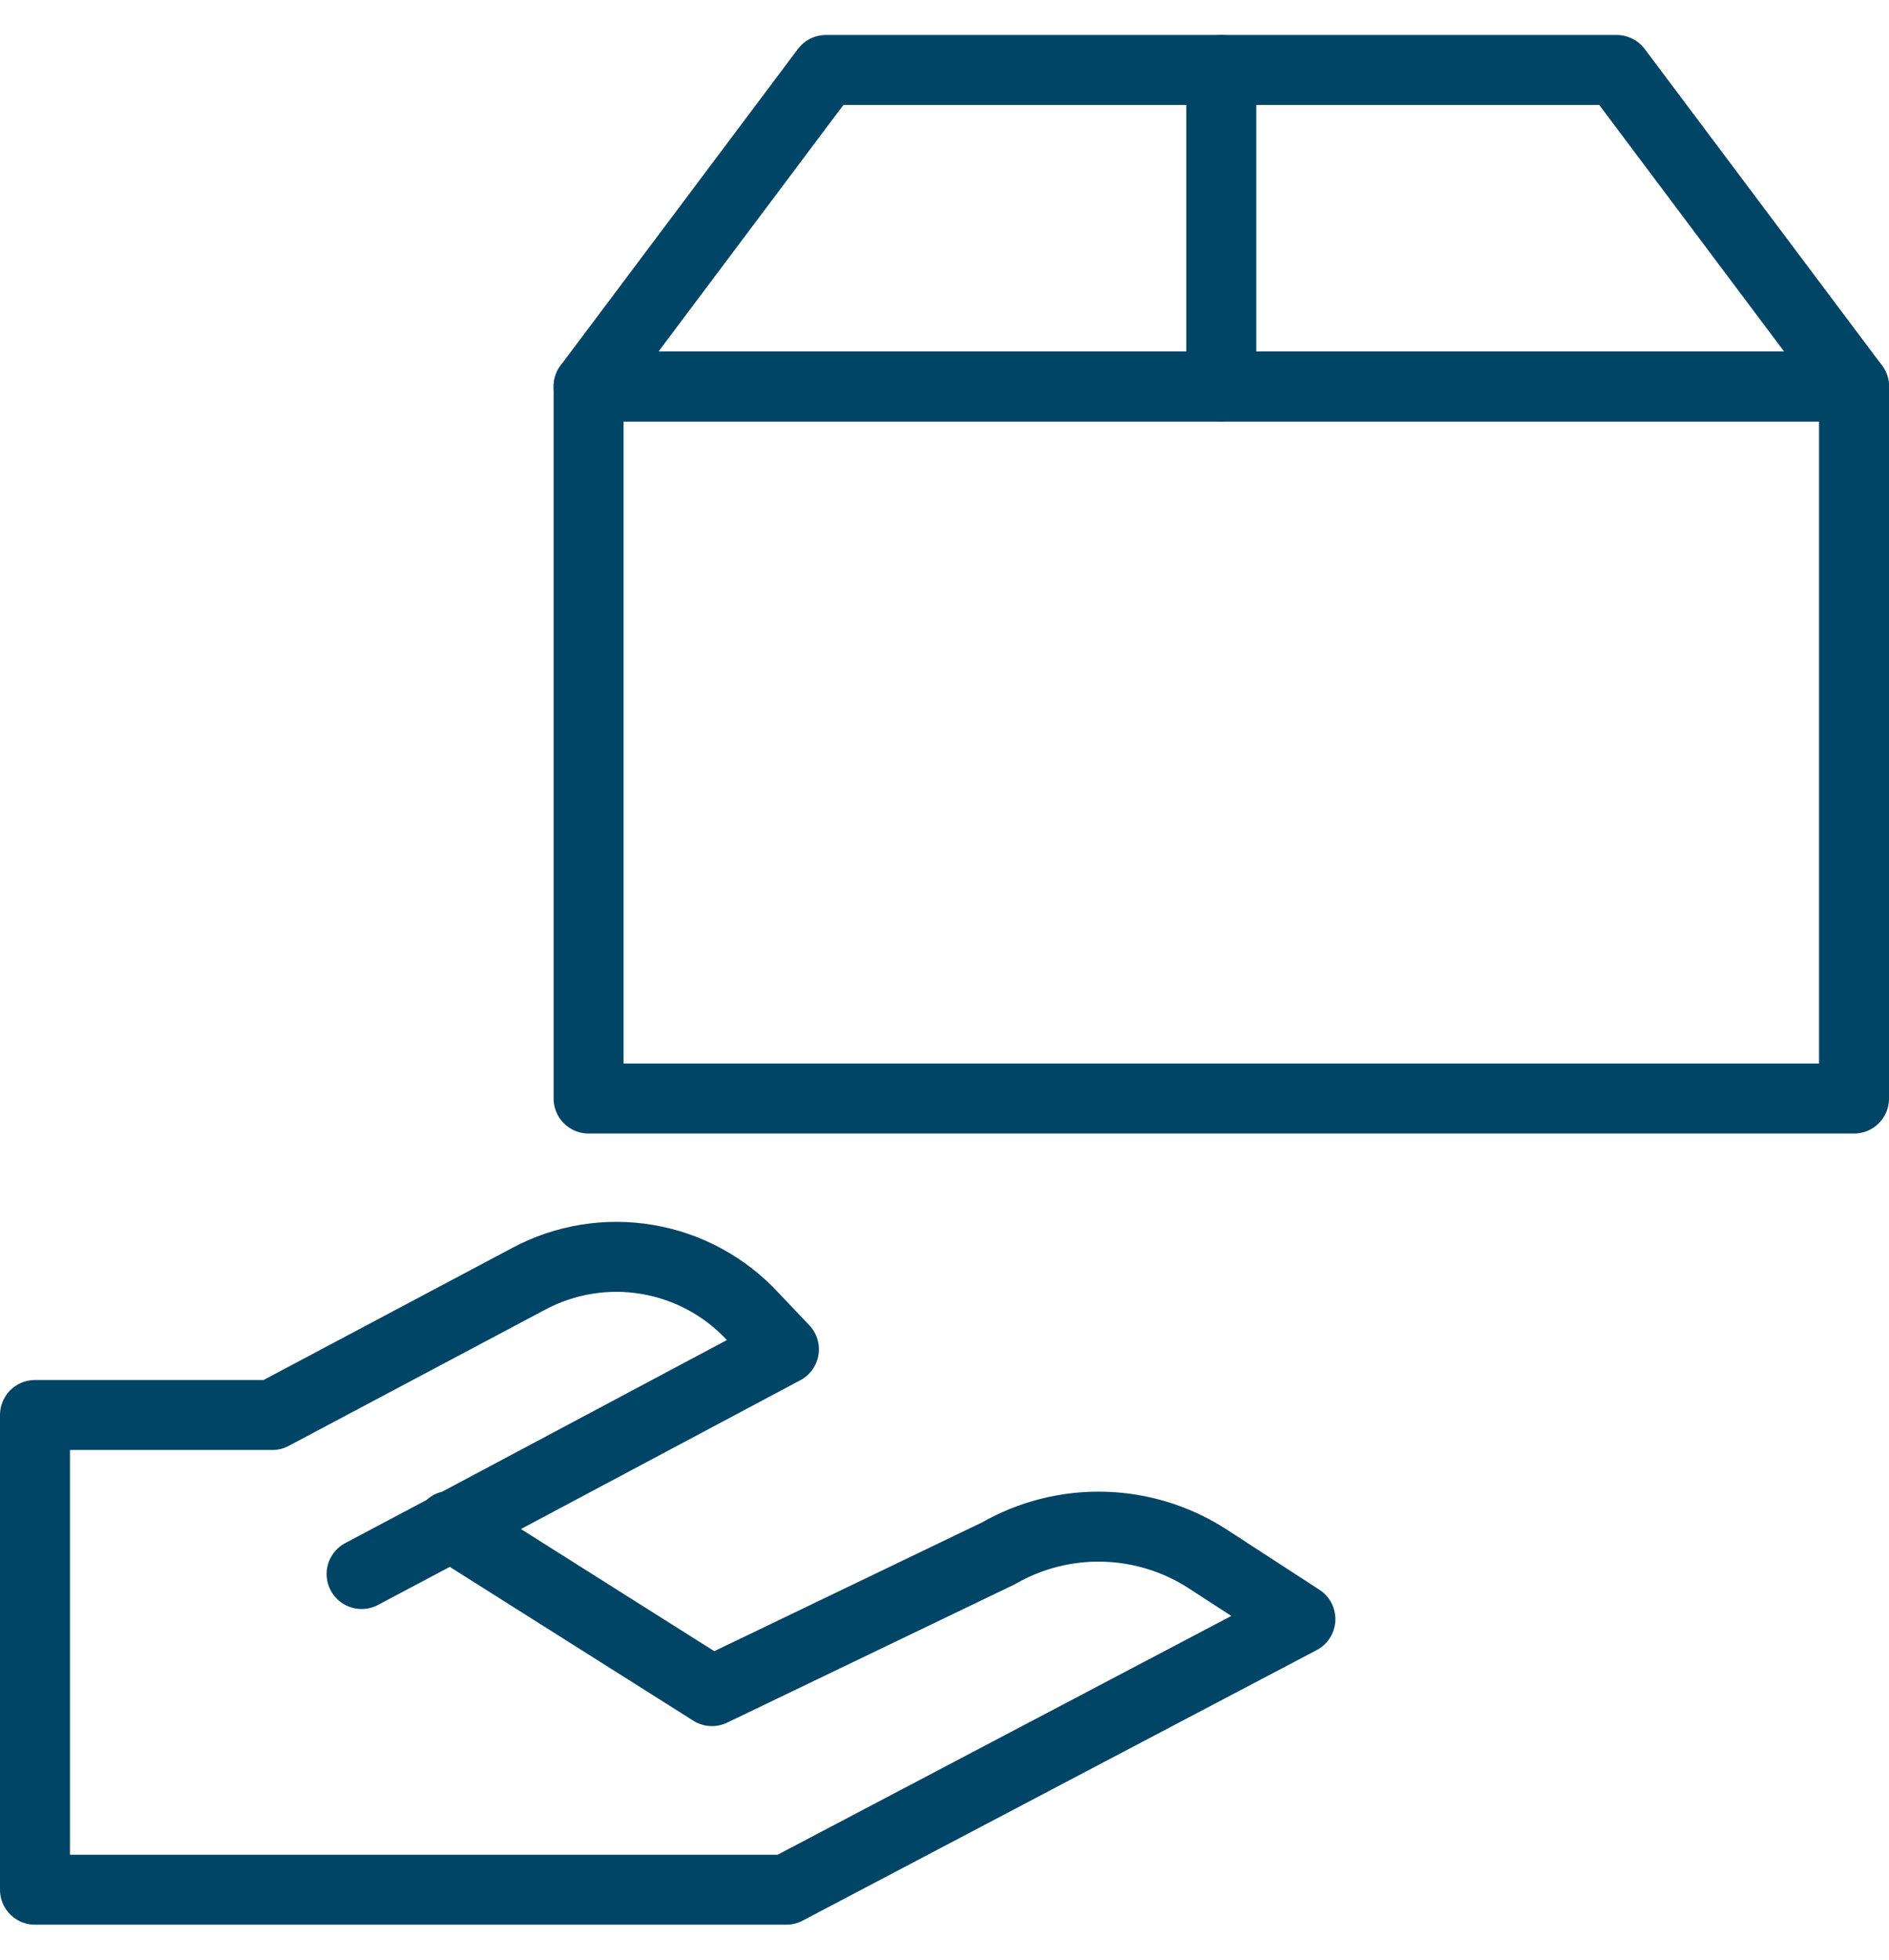 <svg width="54" height="56" viewBox="0 0 54 56" fill="none" xmlns="http://www.w3.org/2000/svg">
<path d="M12.87 43.6L20.353 48.325L28.537 44.391C29.454 43.863 30.498 43.599 31.555 43.627C32.612 43.655 33.641 43.974 34.529 44.55L37.174 46.268L22.478 54H1V40.435H7.783L15.108 36.546C16.147 35.989 17.342 35.793 18.504 35.99C19.666 36.186 20.73 36.764 21.529 37.631L22.41 38.558L12.983 43.577L10.337 44.979" stroke="#004466" stroke-width="2" stroke-linecap="round" stroke-linejoin="round"/>
<path d="M53 11.044H16.826V31.392H53V11.044Z" stroke="#004466" stroke-width="2" stroke-linecap="round" stroke-linejoin="round"/>
<path d="M53 11.043L46.217 2H23.609L16.826 11.043H53Z" stroke="#004466" stroke-width="2" stroke-linecap="round" stroke-linejoin="round"/>
<path d="M34.913 2V11.043" stroke="#004466" stroke-width="2" stroke-linecap="round" stroke-linejoin="round"/>
</svg>
